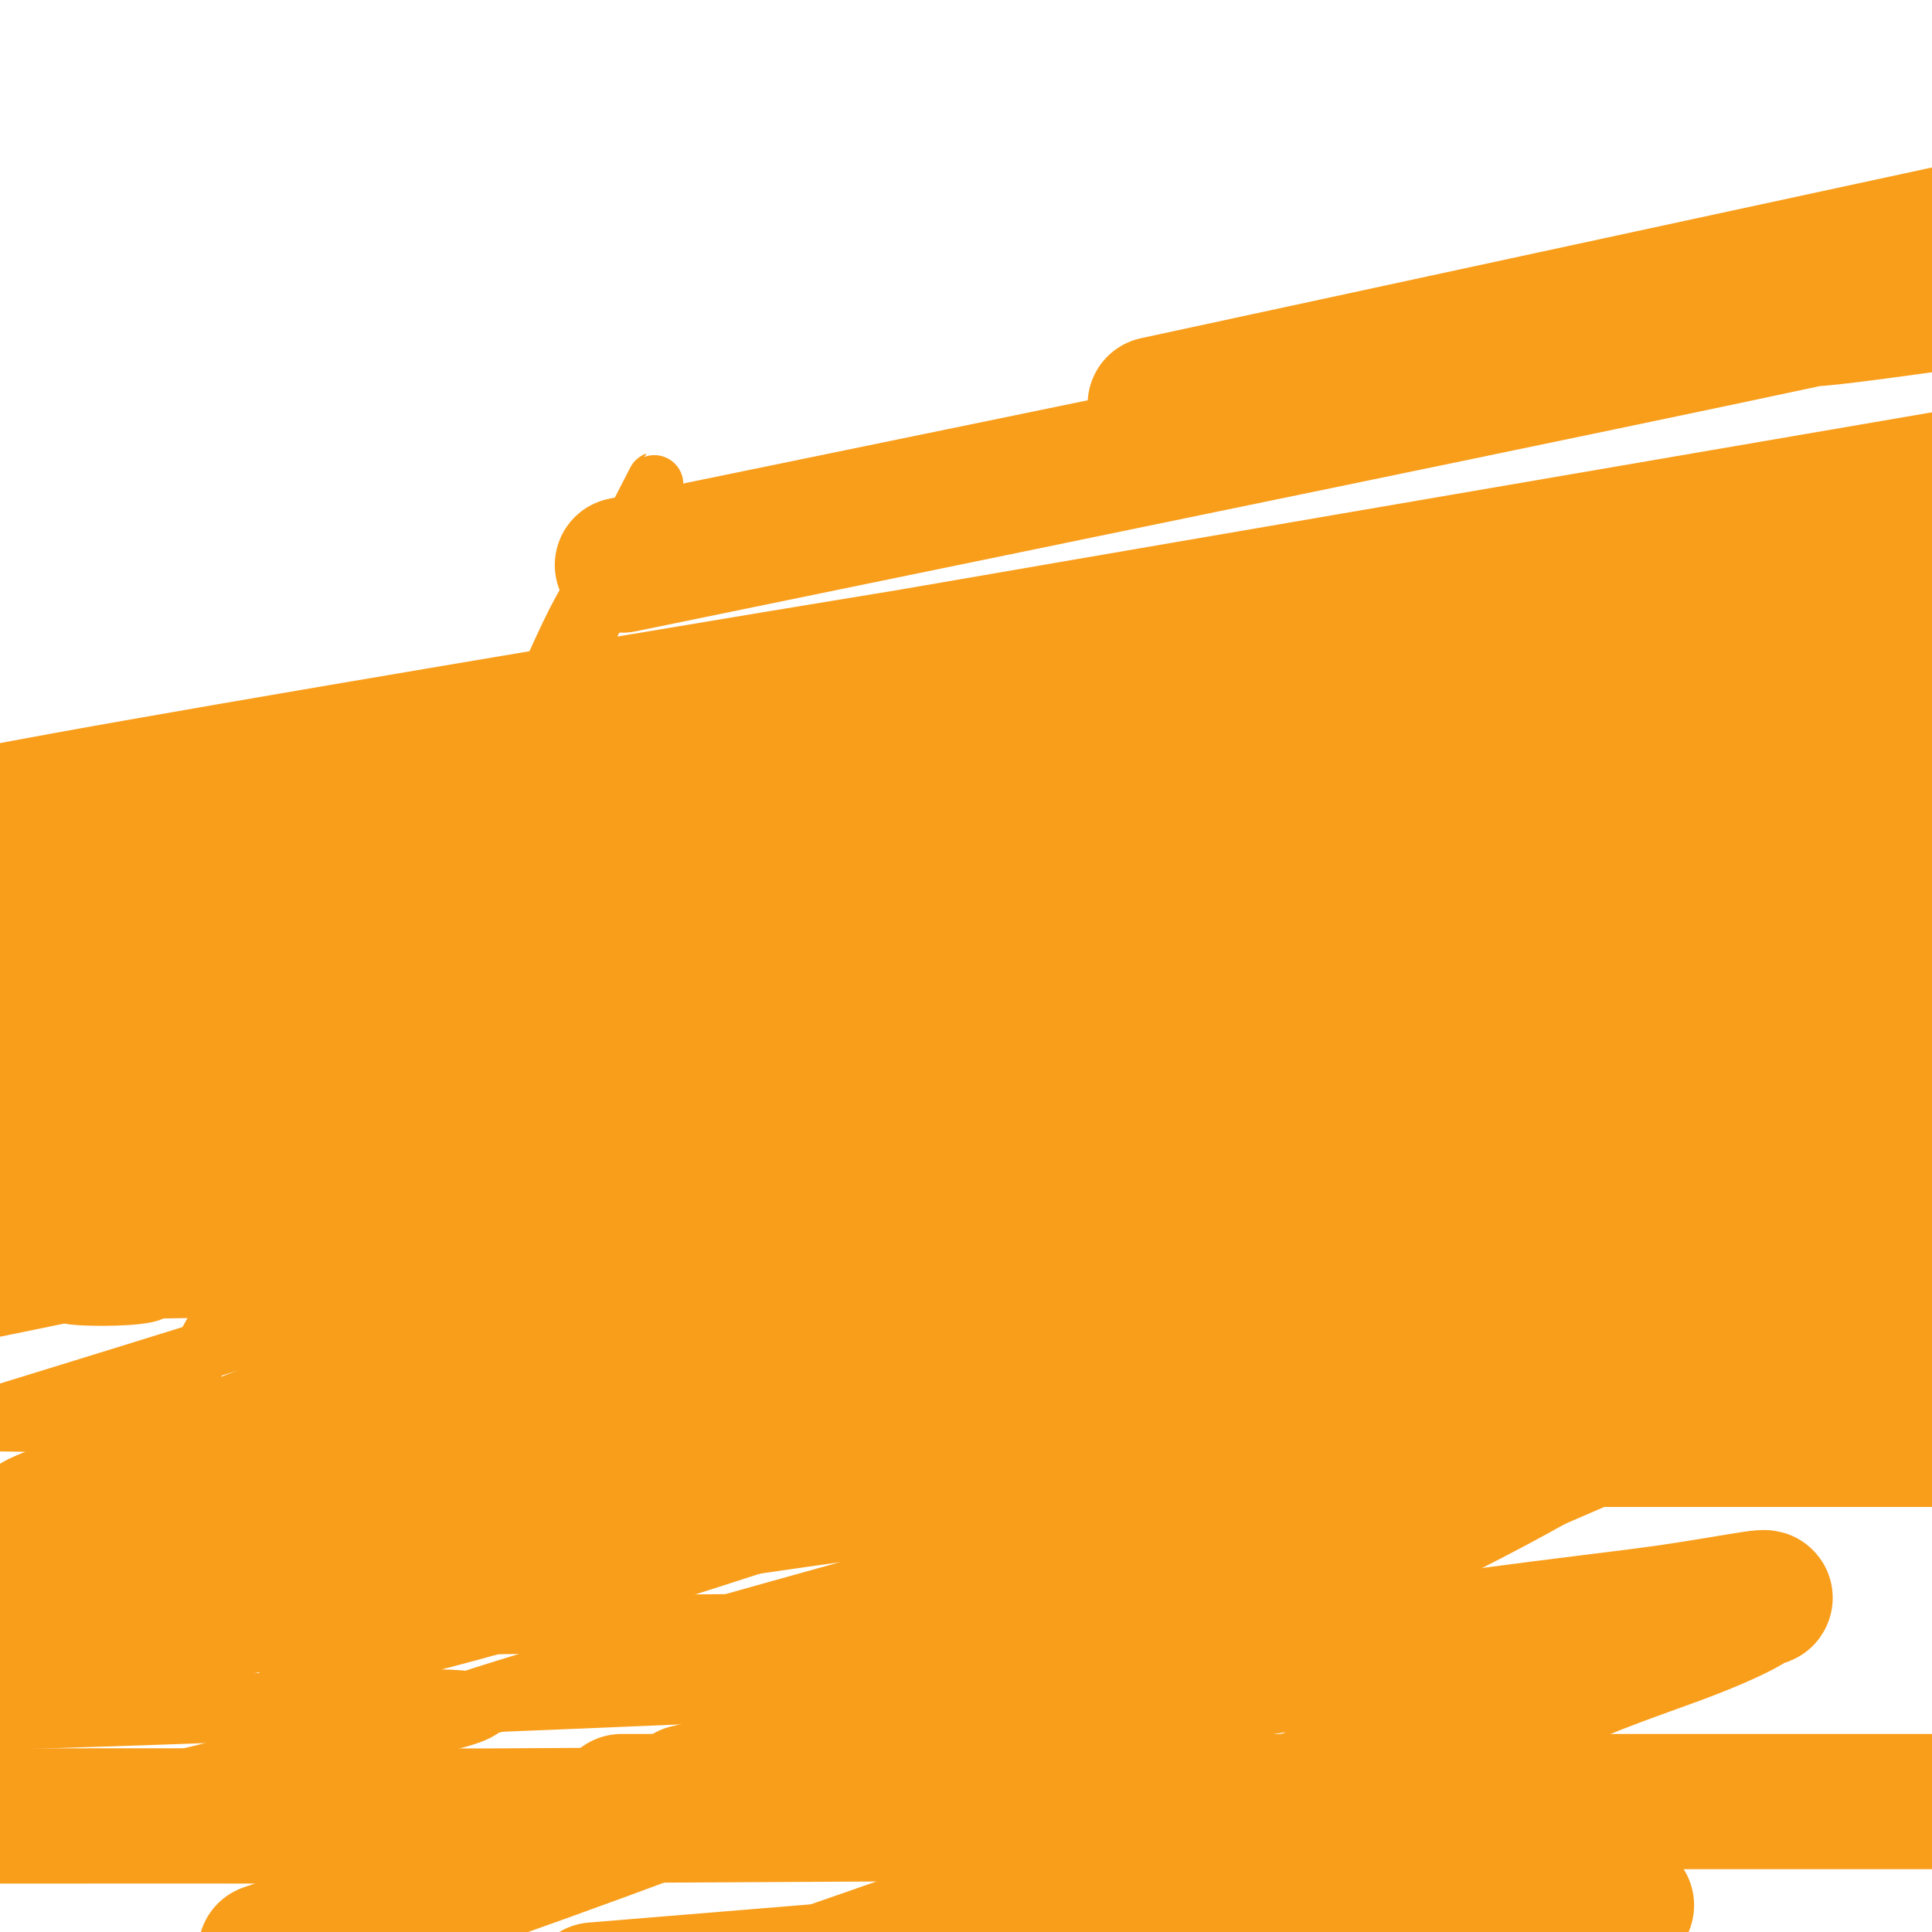 <svg viewBox='0 0 400 400' version='1.1' xmlns='http://www.w3.org/2000/svg' xmlns:xlink='http://www.w3.org/1999/xlink'><g fill='none' stroke='#F99E1B' stroke-width='6' stroke-linecap='round' stroke-linejoin='round'><path d='M114,189c-0.414,0.226 -0.829,0.453 -1,1c-0.171,0.547 -0.099,1.415 0,2c0.099,0.585 0.224,0.887 0,1c-0.224,0.113 -0.796,0.036 -1,0c-0.204,-0.036 -0.041,-0.030 0,0c0.041,0.030 -0.042,0.085 0,0c0.042,-0.085 0.207,-0.309 1,-1c0.793,-0.691 2.212,-1.850 3,-3c0.788,-1.150 0.943,-2.290 1,-3c0.057,-0.710 0.016,-0.991 0,-1c-0.016,-0.009 -0.007,0.254 0,0c0.007,-0.254 0.013,-1.025 0,-1c-0.013,0.025 -0.046,0.848 0,1c0.046,0.152 0.170,-0.365 0,0c-0.170,0.365 -0.633,1.613 -1,2c-0.367,0.387 -0.637,-0.088 -1,0c-0.363,0.088 -0.818,0.739 -1,1c-0.182,0.261 -0.091,0.130 0,0'/><path d='M114,188c-0.467,0.533 -0.133,0.867 0,1c0.133,0.133 0.067,0.067 0,0'/></g>
<g fill='none' stroke='#F99E1B' stroke-width='28' stroke-linecap='round' stroke-linejoin='round'><path d='M119,182c0.022,0.000 0.043,0.000 0,0c-0.043,0.000 -0.151,0.000 0,0c0.151,0.000 0.563,0.000 1,0c0.437,0.000 0.901,0.000 1,0c0.099,0.000 -0.166,-0.000 0,0c0.166,0.000 0.762,0.000 1,0c0.238,0.000 0.119,0.000 0,0'/></g>
<g fill='none' stroke='#F99E1B' stroke-width='20' stroke-linecap='round' stroke-linejoin='round'><path d='M127,186c-0.000,-0.112 -0.001,-0.223 0,0c0.001,0.223 0.002,0.782 0,1c-0.002,0.218 -0.007,0.096 0,0c0.007,-0.096 0.025,-0.165 0,0c-0.025,0.165 -0.094,0.565 0,1c0.094,0.435 0.351,0.905 1,1c0.649,0.095 1.691,-0.185 2,0c0.309,0.185 -0.113,0.834 0,1c0.113,0.166 0.762,-0.151 1,0c0.238,0.151 0.064,0.772 0,1c-0.064,0.228 -0.018,0.065 0,0c0.018,-0.065 0.009,-0.033 0,0'/><path d='M131,191c0.667,0.833 0.333,0.417 0,0'/></g>
<g fill='none' stroke='#F99E1B' stroke-width='12' stroke-linecap='round' stroke-linejoin='round'><path d='M135,193c0.002,0.002 0.005,0.005 0,0c-0.005,-0.005 -0.016,-0.016 0,0c0.016,0.016 0.061,0.060 0,0c-0.061,-0.060 -0.228,-0.224 0,0c0.228,0.224 0.849,0.834 1,1c0.151,0.166 -0.170,-0.113 0,0c0.170,0.113 0.830,0.619 1,1c0.170,0.381 -0.151,0.638 0,1c0.151,0.362 0.772,0.829 1,1c0.228,0.171 0.061,0.046 0,0c-0.061,-0.046 -0.018,-0.013 0,0c0.018,0.013 0.009,0.007 0,0'/><path d='M138,197c0.480,0.614 0.180,0.150 0,0c-0.180,-0.150 -0.241,0.013 0,0c0.241,-0.013 0.785,-0.201 1,0c0.215,0.201 0.100,0.790 0,1c-0.100,0.210 -0.184,0.042 0,0c0.184,-0.042 0.638,0.041 1,0c0.362,-0.041 0.632,-0.207 1,0c0.368,0.207 0.835,0.786 1,1c0.165,0.214 0.029,0.061 0,0c-0.029,-0.061 0.048,-0.030 0,0c-0.048,0.030 -0.223,0.061 0,0c0.223,-0.061 0.843,-0.212 1,0c0.157,0.212 -0.150,0.788 0,1c0.150,0.212 0.757,0.061 1,0c0.243,-0.061 0.121,-0.030 0,0'/><path d='M144,200c0.912,0.513 0.192,0.295 0,0c-0.192,-0.295 0.145,-0.668 0,-1c-0.145,-0.332 -0.771,-0.625 -1,-1c-0.229,-0.375 -0.060,-0.833 0,-1c0.060,-0.167 0.012,-0.044 0,0c-0.012,0.044 0.011,0.008 0,0c-0.011,-0.008 -0.055,0.012 0,0c0.055,-0.012 0.211,-0.056 0,0c-0.211,0.056 -0.789,0.211 -1,0c-0.211,-0.211 -0.057,-0.789 0,-1c0.057,-0.211 0.015,-0.057 0,0c-0.015,0.057 -0.004,0.016 0,0c0.004,-0.016 0.002,-0.008 0,0'/><path d='M142,196c-0.305,-0.785 -0.067,-0.746 0,-1c0.067,-0.254 -0.036,-0.800 0,-1c0.036,-0.200 0.210,-0.054 0,0c-0.210,0.054 -0.803,0.015 -1,0c-0.197,-0.015 0.003,-0.005 0,0c-0.003,0.005 -0.209,0.004 0,0c0.209,-0.004 0.833,-0.011 1,0c0.167,0.011 -0.123,0.040 0,0c0.123,-0.040 0.659,-0.151 1,0c0.341,0.151 0.486,0.562 1,1c0.514,0.438 1.395,0.901 2,1c0.605,0.099 0.932,-0.166 1,0c0.068,0.166 -0.123,0.762 0,1c0.123,0.238 0.562,0.119 1,0'/><path d='M148,197c0.928,0.155 0.249,0.041 0,0c-0.249,-0.041 -0.067,-0.011 0,0c0.067,0.011 0.018,0.003 0,0c-0.018,-0.003 -0.005,-0.001 0,0c0.005,0.001 0.001,0.000 0,0c-0.001,-0.000 -0.000,-0.000 0,0c0.000,0.000 0.000,0.000 0,0c-0.000,-0.000 -0.000,-0.000 0,0c0.000,0.000 0.000,0.000 0,0'/><path d='M148,197c0.059,-0.223 0.205,-0.780 0,-1c-0.205,-0.220 -0.763,-0.101 -1,0c-0.237,0.101 -0.155,0.186 0,0c0.155,-0.186 0.381,-0.641 0,-1c-0.381,-0.359 -1.370,-0.622 -2,-1c-0.630,-0.378 -0.900,-0.871 -1,-1c-0.100,-0.129 -0.031,0.106 0,0c0.031,-0.106 0.022,-0.554 0,-1c-0.022,-0.446 -0.059,-0.891 0,-1c0.059,-0.109 0.212,0.116 0,0c-0.212,-0.116 -0.789,-0.574 -1,-1c-0.211,-0.426 -0.055,-0.820 0,-1c0.055,-0.180 0.011,-0.146 0,0c-0.011,0.146 0.011,0.404 0,0c-0.011,-0.404 -0.056,-1.470 0,-2c0.056,-0.530 0.211,-0.524 0,-1c-0.211,-0.476 -0.789,-1.434 -1,-2c-0.211,-0.566 -0.057,-0.740 0,-1c0.057,-0.260 0.015,-0.606 0,-1c-0.015,-0.394 -0.004,-0.838 0,-1c0.004,-0.162 0.001,-0.044 0,0c-0.001,0.044 -0.000,0.012 0,0c0.000,-0.012 0.000,-0.006 0,0'/><path d='M142,181c-0.746,-2.520 0.388,-0.820 1,0c0.612,0.820 0.703,0.759 1,1c0.297,0.241 0.802,0.782 1,1c0.198,0.218 0.091,0.111 0,0c-0.091,-0.111 -0.164,-0.227 0,0c0.164,0.227 0.566,0.797 1,1c0.434,0.203 0.901,0.040 1,0c0.099,-0.040 -0.169,0.042 0,0c0.169,-0.042 0.777,-0.208 1,0c0.223,0.208 0.063,0.792 0,1c-0.063,0.208 -0.027,0.042 0,0c0.027,-0.042 0.046,0.040 0,0c-0.046,-0.040 -0.157,-0.203 0,0c0.157,0.203 0.581,0.773 1,1c0.419,0.227 0.834,0.112 1,0c0.166,-0.112 0.083,-0.222 0,0c-0.083,0.222 -0.166,0.776 0,1c0.166,0.224 0.579,0.116 1,0c0.421,-0.116 0.849,-0.242 1,0c0.151,0.242 0.027,0.853 0,1c-0.027,0.147 0.045,-0.169 0,0c-0.045,0.169 -0.205,0.822 0,1c0.205,0.178 0.777,-0.120 1,0c0.223,0.120 0.098,0.659 0,1c-0.098,0.341 -0.170,0.484 0,1c0.170,0.516 0.582,1.406 1,2c0.418,0.594 0.843,0.891 1,1c0.157,0.109 0.045,0.031 0,0c-0.045,-0.031 -0.022,-0.016 0,0'/><path d='M155,194c2.010,2.027 0.536,0.593 0,0c-0.536,-0.593 -0.133,-0.345 0,0c0.133,0.345 -0.003,0.788 0,1c0.003,0.212 0.145,0.194 0,0c-0.145,-0.194 -0.576,-0.565 -1,-1c-0.424,-0.435 -0.841,-0.933 -1,-1c-0.159,-0.067 -0.060,0.297 0,0c0.060,-0.297 0.082,-1.256 -1,-2c-1.082,-0.744 -3.270,-1.271 -4,-2c-0.730,-0.729 -0.004,-1.658 0,-2c0.004,-0.342 -0.713,-0.098 -1,0c-0.287,0.098 -0.143,0.049 0,0'/><path d='M147,187c-1.238,-1.311 -0.332,-1.087 0,-1c0.332,0.087 0.089,0.037 0,0c-0.089,-0.037 -0.024,-0.063 0,0c0.024,0.063 0.006,0.214 0,0c-0.006,-0.214 -0.002,-0.793 0,-1c0.002,-0.207 0.000,-0.041 0,0c-0.000,0.041 -0.000,-0.041 0,0c0.000,0.041 0.000,0.207 0,0c-0.000,-0.207 -0.001,-0.788 0,-1c0.001,-0.212 0.004,-0.057 0,0c-0.004,0.057 -0.016,0.015 0,0c0.016,-0.015 0.061,-0.004 0,0c-0.061,0.004 -0.228,0.001 0,0c0.228,-0.001 0.850,-0.000 1,0c0.150,0.000 -0.172,-0.001 0,0c0.172,0.001 0.837,0.004 1,0c0.163,-0.004 -0.177,-0.015 0,0c0.177,0.015 0.871,0.056 1,0c0.129,-0.056 -0.306,-0.207 0,0c0.306,0.207 1.353,0.774 2,1c0.647,0.226 0.895,0.112 1,0c0.105,-0.112 0.067,-0.223 0,0c-0.067,0.223 -0.162,0.778 0,1c0.162,0.222 0.581,0.111 1,0'/><path d='M154,186c1.100,0.326 0.350,0.140 0,0c-0.350,-0.140 -0.300,-0.233 0,0c0.300,0.233 0.851,0.794 1,1c0.149,0.206 -0.104,0.059 0,0c0.104,-0.059 0.564,-0.030 1,0c0.436,0.030 0.848,0.060 1,0c0.152,-0.060 0.044,-0.212 0,0c-0.044,0.212 -0.026,0.786 0,1c0.026,0.214 0.058,0.068 0,0c-0.058,-0.068 -0.208,-0.057 0,0c0.208,0.057 0.774,0.159 1,0c0.226,-0.159 0.113,-0.580 0,-1'/><path d='M158,187c0.391,0.200 -0.630,0.201 -1,0c-0.370,-0.201 -0.088,-0.602 0,-1c0.088,-0.398 -0.017,-0.792 0,-1c0.017,-0.208 0.158,-0.230 0,-1c-0.158,-0.770 -0.615,-2.289 -1,-3c-0.385,-0.711 -0.699,-0.616 -1,-1c-0.301,-0.384 -0.590,-1.248 -1,-2c-0.410,-0.752 -0.941,-1.393 -1,-2c-0.059,-0.607 0.353,-1.179 0,-2c-0.353,-0.821 -1.471,-1.892 -2,-3c-0.529,-1.108 -0.469,-2.253 -1,-3c-0.531,-0.747 -1.652,-1.096 -2,-2c-0.348,-0.904 0.078,-2.364 0,-3c-0.078,-0.636 -0.661,-0.448 -1,-1c-0.339,-0.552 -0.434,-1.846 -1,-3c-0.566,-1.154 -1.602,-2.170 -2,-3c-0.398,-0.830 -0.159,-1.476 0,-2c0.159,-0.524 0.239,-0.928 0,-1c-0.239,-0.072 -0.796,0.187 -1,0c-0.204,-0.187 -0.055,-0.820 0,-1c0.055,-0.180 0.016,0.091 0,0c-0.016,-0.091 -0.008,-0.546 0,-1'/><path d='M143,151c-2.257,-5.568 -0.399,-1.489 0,0c0.399,1.489 -0.662,0.389 -1,0c-0.338,-0.389 0.048,-0.068 0,0c-0.048,0.068 -0.528,-0.116 -1,0c-0.472,0.116 -0.935,0.534 -1,1c-0.065,0.466 0.270,0.980 0,2c-0.270,1.020 -1.144,2.546 -2,4c-0.856,1.454 -1.694,2.835 -2,4c-0.306,1.165 -0.081,2.115 0,3c0.081,0.885 0.018,1.705 0,2c-0.018,0.295 0.009,0.064 0,0c-0.009,-0.064 -0.055,0.040 0,0c0.055,-0.040 0.211,-0.222 0,0c-0.211,0.222 -0.789,0.848 -1,1c-0.211,0.152 -0.057,-0.169 0,0c0.057,0.169 0.015,0.830 0,1c-0.015,0.170 -0.004,-0.150 0,0c0.004,0.150 0.001,0.771 0,1c-0.001,0.229 -0.000,0.065 0,0c0.000,-0.065 0.000,-0.033 0,0'/><path d='M135,170c-1.273,2.928 -0.455,0.747 0,0c0.455,-0.747 0.546,-0.060 1,0c0.454,0.060 1.270,-0.507 2,-1c0.730,-0.493 1.372,-0.913 2,-1c0.628,-0.087 1.240,0.159 2,0c0.760,-0.159 1.668,-0.723 2,-1c0.332,-0.277 0.089,-0.267 0,0c-0.089,0.267 -0.023,0.789 0,1c0.023,0.211 0.002,0.109 0,0c-0.002,-0.109 0.013,-0.225 0,0c-0.013,0.225 -0.055,0.793 0,1c0.055,0.207 0.208,0.055 0,0c-0.208,-0.055 -0.777,-0.012 -1,0c-0.223,0.012 -0.100,-0.007 0,0c0.100,0.007 0.179,0.041 0,0c-0.179,-0.041 -0.615,-0.155 -1,0c-0.385,0.155 -0.719,0.580 -1,1c-0.281,0.420 -0.509,0.834 -1,1c-0.491,0.166 -1.246,0.083 -2,0'/><path d='M138,171c-1.371,0.824 -2.798,1.384 -4,2c-1.202,0.616 -2.180,1.290 -3,2c-0.820,0.710 -1.484,1.458 -2,2c-0.516,0.542 -0.885,0.878 -1,1c-0.115,0.122 0.025,0.029 0,0c-0.025,-0.029 -0.213,0.007 0,0c0.213,-0.007 0.828,-0.058 1,0c0.172,0.058 -0.098,0.226 0,0c0.098,-0.226 0.563,-0.844 1,-1c0.437,-0.156 0.845,0.151 1,0c0.155,-0.151 0.058,-0.758 0,-1c-0.058,-0.242 -0.075,-0.117 0,0c0.075,0.117 0.243,0.228 1,0c0.757,-0.228 2.102,-0.793 3,-1c0.898,-0.207 1.350,-0.055 2,0c0.650,0.055 1.497,0.012 2,0c0.503,-0.012 0.660,0.008 1,0c0.340,-0.008 0.862,-0.043 1,0c0.138,0.043 -0.106,0.165 0,0c0.106,-0.165 0.564,-0.619 1,-1c0.436,-0.381 0.849,-0.691 1,-1c0.151,-0.309 0.040,-0.617 0,-1c-0.040,-0.383 -0.009,-0.841 0,-1c0.009,-0.159 -0.003,-0.018 0,0c0.003,0.018 0.021,-0.088 0,0c-0.021,0.088 -0.083,0.370 -1,0c-0.917,-0.370 -2.691,-1.391 -4,-2c-1.309,-0.609 -2.155,-0.804 -3,-1'/><path d='M135,168c-2.173,-0.691 -3.604,-0.917 -4,-1c-0.396,-0.083 0.243,-0.022 0,0c-0.243,0.022 -1.370,0.006 -2,0c-0.630,-0.006 -0.764,-0.002 -1,0c-0.236,0.002 -0.574,0.001 -1,0c-0.426,-0.001 -0.939,-0.001 -1,0c-0.061,0.001 0.330,0.004 0,0c-0.330,-0.004 -1.380,-0.016 -2,0c-0.620,0.016 -0.809,0.060 -1,0c-0.191,-0.060 -0.384,-0.224 -1,0c-0.616,0.224 -1.654,0.834 -2,1c-0.346,0.166 -0.001,-0.114 0,0c0.001,0.114 -0.342,0.621 -1,1c-0.658,0.379 -1.630,0.631 -2,1c-0.370,0.369 -0.137,0.856 0,1c0.137,0.144 0.178,-0.054 0,0c-0.178,0.054 -0.573,0.358 -1,1c-0.427,0.642 -0.884,1.620 -1,2c-0.116,0.380 0.109,0.162 0,0c-0.109,-0.162 -0.551,-0.268 -1,1c-0.449,1.268 -0.905,3.909 -1,6c-0.095,2.091 0.170,3.633 0,5c-0.170,1.367 -0.777,2.560 -1,3c-0.223,0.440 -0.064,0.126 0,0c0.064,-0.126 0.032,-0.063 0,0'/><path d='M112,189c-0.757,2.933 -0.150,0.765 0,0c0.150,-0.765 -0.156,-0.127 0,-1c0.156,-0.873 0.774,-3.257 1,-4c0.226,-0.743 0.061,0.156 0,0c-0.061,-0.156 -0.016,-1.365 0,-2c0.016,-0.635 0.004,-0.696 0,-1c-0.004,-0.304 -0.001,-0.851 0,-1c0.001,-0.149 0.001,0.100 0,0c-0.001,-0.100 -0.004,-0.549 0,-1c0.004,-0.451 0.015,-0.906 0,-1c-0.015,-0.094 -0.055,0.171 0,0c0.055,-0.171 0.207,-0.778 0,-1c-0.207,-0.222 -0.772,-0.058 -1,0c-0.228,0.058 -0.118,0.009 0,0c0.118,-0.009 0.242,0.020 0,0c-0.242,-0.020 -0.852,-0.090 -1,0c-0.148,0.090 0.167,0.340 0,1c-0.167,0.660 -0.815,1.728 -1,2c-0.185,0.272 0.094,-0.254 0,0c-0.094,0.254 -0.561,1.287 -1,2c-0.439,0.713 -0.850,1.105 -1,2c-0.150,0.895 -0.040,2.292 0,3c0.040,0.708 0.011,0.726 0,1c-0.011,0.274 -0.003,0.805 0,1c0.003,0.195 0.001,0.056 0,0c-0.001,-0.056 -0.000,-0.028 0,0'/><path d='M108,189c-0.774,1.883 -0.207,1.092 0,1c0.207,-0.092 0.056,0.515 0,1c-0.056,0.485 -0.015,0.847 0,1c0.015,0.153 0.004,0.096 0,0c-0.004,-0.096 -0.001,-0.233 0,0c0.001,0.233 -0.000,0.836 0,1c0.000,0.164 0.003,-0.110 0,0c-0.003,0.110 -0.011,0.603 0,1c0.011,0.397 0.041,0.699 0,1c-0.041,0.301 -0.151,0.600 0,1c0.151,0.400 0.565,0.899 1,1c0.435,0.101 0.891,-0.198 1,0c0.109,0.198 -0.128,0.893 0,1c0.128,0.107 0.620,-0.374 1,0c0.380,0.374 0.647,1.603 1,2c0.353,0.397 0.791,-0.037 1,0c0.209,0.037 0.187,0.546 1,1c0.813,0.454 2.460,0.854 3,1c0.540,0.146 -0.028,0.039 0,0c0.028,-0.039 0.652,-0.011 1,0c0.348,0.011 0.422,0.003 1,0c0.578,-0.003 1.662,-0.001 2,0c0.338,0.001 -0.068,0.000 0,0c0.068,-0.000 0.610,-0.000 1,0c0.390,0.000 0.627,0.000 1,0c0.373,-0.000 0.884,-0.000 1,0c0.116,0.000 -0.161,0.000 0,0c0.161,-0.000 0.760,-0.000 1,0c0.240,0.000 0.120,0.000 0,0'/><path d='M125,202c1.995,0.260 0.482,-0.089 0,0c-0.482,0.089 0.067,0.616 0,1c-0.067,0.384 -0.749,0.625 -1,1c-0.251,0.375 -0.071,0.884 0,1c0.071,0.116 0.033,-0.161 0,0c-0.033,0.161 -0.063,0.760 0,1c0.063,0.240 0.217,0.121 0,0c-0.217,-0.121 -0.804,-0.243 -1,0c-0.196,0.243 0.000,0.852 0,1c-0.000,0.148 -0.197,-0.167 0,0c0.197,0.167 0.789,0.814 1,1c0.211,0.186 0.041,-0.090 0,0c-0.041,0.090 0.046,0.545 0,1c-0.046,0.455 -0.225,0.910 0,1c0.225,0.090 0.855,-0.183 1,0c0.145,0.183 -0.196,0.823 0,1c0.196,0.177 0.927,-0.110 1,0c0.073,0.110 -0.514,0.618 0,1c0.514,0.382 2.127,0.638 3,1c0.873,0.362 1.004,0.828 1,1c-0.004,0.172 -0.144,0.049 0,0c0.144,-0.049 0.572,-0.025 1,0'/><path d='M131,214c0.755,0.480 -0.359,0.181 0,0c0.359,-0.181 2.191,-0.245 3,0c0.809,0.245 0.595,0.799 1,1c0.405,0.201 1.429,0.050 2,0c0.571,-0.050 0.690,0.002 1,0c0.310,-0.002 0.811,-0.057 1,0c0.189,0.057 0.066,0.225 0,0c-0.066,-0.225 -0.074,-0.845 0,-1c0.074,-0.155 0.231,0.155 0,0c-0.231,-0.155 -0.851,-0.773 -1,-1c-0.149,-0.227 0.171,-0.061 0,0c-0.171,0.061 -0.834,0.017 -1,0c-0.166,-0.017 0.166,-0.008 0,0c-0.166,0.008 -0.828,0.016 -1,0c-0.172,-0.016 0.147,-0.056 0,0c-0.147,0.056 -0.760,0.207 -1,0c-0.240,-0.207 -0.105,-0.772 0,-1c0.105,-0.228 0.182,-0.117 0,0c-0.182,0.117 -0.623,0.241 -1,0c-0.377,-0.241 -0.689,-0.848 -1,-1c-0.311,-0.152 -0.622,0.151 -1,0c-0.378,-0.151 -0.822,-0.758 -1,-1c-0.178,-0.242 -0.089,-0.121 0,0'/><path d='M117,204c0.063,-0.062 0.126,-0.124 0,0c-0.126,0.124 -0.441,0.433 0,0c0.441,-0.433 1.639,-1.607 2,-2c0.361,-0.393 -0.113,-0.005 0,0c0.113,0.005 0.815,-0.374 1,-1c0.185,-0.626 -0.147,-1.498 0,-2c0.147,-0.502 0.772,-0.635 1,-1c0.228,-0.365 0.058,-0.961 0,-1c-0.058,-0.039 -0.003,0.479 0,0c0.003,-0.479 -0.044,-1.954 0,-3c0.044,-1.046 0.181,-1.661 0,-3c-0.181,-1.339 -0.679,-3.402 -1,-5c-0.321,-1.598 -0.464,-2.733 -1,-4c-0.536,-1.267 -1.465,-2.667 -2,-4c-0.535,-1.333 -0.676,-2.601 -1,-3c-0.324,-0.399 -0.833,0.070 -1,0c-0.167,-0.070 0.007,-0.679 0,-1c-0.007,-0.321 -0.194,-0.356 -1,0c-0.806,0.356 -2.230,1.102 -4,3c-1.770,1.898 -3.885,4.949 -6,8'/><path d='M104,185c-2.969,3.014 -4.393,5.549 -7,9c-2.607,3.451 -6.397,7.817 -9,12c-2.603,4.183 -4.018,8.184 -6,12c-1.982,3.816 -4.529,7.446 -6,10c-1.471,2.554 -1.865,4.030 -2,5c-0.135,0.970 -0.012,1.433 0,2c0.012,0.567 -0.088,1.239 1,0c1.088,-1.239 3.363,-4.389 5,-7c1.637,-2.611 2.637,-4.683 4,-7c1.363,-2.317 3.091,-4.880 5,-8c1.909,-3.120 4.001,-6.796 6,-10c1.999,-3.204 3.906,-5.934 6,-9c2.094,-3.066 4.375,-6.466 6,-9c1.625,-2.534 2.594,-4.200 4,-6c1.406,-1.800 3.250,-3.733 5,-6c1.750,-2.267 3.407,-4.869 5,-7c1.593,-2.131 3.123,-3.791 4,-5c0.877,-1.209 1.102,-1.967 2,-3c0.898,-1.033 2.469,-2.341 3,-3c0.531,-0.659 0.022,-0.670 0,0c-0.022,0.670 0.444,2.019 0,3c-0.444,0.981 -1.799,1.592 -3,4c-1.201,2.408 -2.250,6.613 -4,11c-1.750,4.387 -4.201,8.954 -7,14c-2.799,5.046 -5.946,10.569 -9,16c-3.054,5.431 -6.015,10.770 -9,16c-2.985,5.230 -5.996,10.351 -8,14c-2.004,3.649 -3.002,5.824 -4,8'/><path d='M86,241c-7.087,13.589 -2.804,4.562 -1,1c1.804,-3.562 1.128,-1.657 1,-1c-0.128,0.657 0.291,0.068 1,-2c0.709,-2.068 1.706,-5.615 3,-10c1.294,-4.385 2.884,-9.608 4,-14c1.116,-4.392 1.759,-7.952 3,-13c1.241,-5.048 3.078,-11.584 5,-17c1.922,-5.416 3.927,-9.711 5,-14c1.073,-4.289 1.215,-8.571 2,-12c0.785,-3.429 2.214,-6.005 3,-8c0.786,-1.995 0.928,-3.410 1,-4c0.072,-0.590 0.075,-0.354 0,1c-0.075,1.354 -0.229,3.828 -1,7c-0.771,3.172 -2.159,7.043 -4,12c-1.841,4.957 -4.134,11.002 -7,17c-2.866,5.998 -6.306,11.951 -10,18c-3.694,6.049 -7.644,12.196 -11,18c-3.356,5.804 -6.120,11.266 -9,16c-2.880,4.734 -5.878,8.740 -7,11c-1.122,2.260 -0.368,2.776 0,3c0.368,0.224 0.350,0.158 0,0c-0.350,-0.158 -1.032,-0.409 0,-4c1.032,-3.591 3.777,-10.523 7,-18c3.223,-7.477 6.925,-15.499 11,-24c4.075,-8.501 8.523,-17.479 13,-26c4.477,-8.521 8.984,-16.583 13,-25c4.016,-8.417 7.543,-17.189 11,-24c3.457,-6.811 6.845,-11.660 9,-15c2.155,-3.340 3.078,-5.170 4,-7'/><path d='M132,107c7.650,-14.865 1.776,-3.527 0,0c-1.776,3.527 0.546,-0.756 0,1c-0.546,1.756 -3.961,9.553 -9,20c-5.039,10.447 -11.703,23.546 -19,38c-7.297,14.454 -15.228,30.265 -29,55c-13.772,24.735 -33.387,58.396 -43,77c-9.613,18.604 -9.225,22.153 -9,26c0.225,3.847 0.285,7.992 1,10c0.715,2.008 2.084,1.878 13,1c10.916,-0.878 31.380,-2.503 61,-10c29.620,-7.497 68.398,-20.864 108,-35c39.602,-14.136 80.029,-29.039 116,-46c35.971,-16.961 67.485,-35.981 99,-55'/><path d='M324,224c15.925,-7.553 31.849,-15.105 0,0c-31.849,15.105 -111.472,52.868 -134,64c-22.528,11.132 12.038,-4.366 0,0c-12.038,4.366 -70.681,28.597 -100,41c-29.319,12.403 -29.313,12.978 -30,14c-0.687,1.022 -2.068,2.492 4,2c6.068,-0.492 19.585,-2.946 47,-11c27.415,-8.054 68.727,-21.707 111,-36c42.273,-14.293 85.507,-29.227 127,-44c41.493,-14.773 81.247,-29.387 121,-44'/><path d='M322,252c14.260,-5.036 28.520,-10.073 0,0c-28.520,10.073 -99.819,35.254 -125,44c-25.181,8.746 -4.245,1.056 0,0c4.245,-1.056 -8.202,4.521 -13,7c-4.798,2.479 -1.945,1.860 13,0c14.945,-1.860 41.984,-4.960 85,-11c43.016,-6.040 102.008,-15.020 161,-24'/><path d='M281,270c20.471,-3.286 40.943,-6.573 0,0c-40.943,6.573 -143.300,23.005 -178,29c-34.700,5.995 -1.742,1.552 0,0c1.742,-1.552 -27.732,-0.214 -40,1c-12.268,1.214 -7.330,2.305 6,-1c13.330,-3.305 35.050,-11.005 77,-19c41.950,-7.995 104.128,-16.284 165,-25c60.872,-8.716 120.436,-17.858 180,-27'/><path d='M338,239c19.768,-1.598 39.535,-3.195 0,0c-39.535,3.195 -138.373,11.184 -191,14c-52.627,2.816 -59.044,0.459 -64,0c-4.956,-0.459 -8.452,0.980 0,-1c8.452,-1.980 28.853,-7.379 62,-12c33.147,-4.621 79.042,-8.463 153,-12c73.958,-3.537 175.979,-6.768 278,-10'/><path d='M237,267c23.631,0.113 47.262,0.226 0,0c-47.262,-0.226 -165.417,-0.792 -205,0c-39.583,0.792 -0.595,2.940 0,0c0.595,-2.940 -37.202,-10.970 -75,-19'/><path d='M46,224c-2.256,1.327 -4.512,2.655 0,0c4.512,-2.655 15.792,-9.292 80,-15c64.208,-5.708 181.345,-10.488 239,-12c57.655,-1.512 55.827,0.244 54,2'/><path d='M240,233c20.827,0.095 41.655,0.190 0,0c-41.655,-0.190 -145.792,-0.667 -180,0c-34.208,0.667 1.512,2.476 0,0c-1.512,-2.476 -40.256,-9.238 -79,-16'/><path d='M48,214c-21.875,0.000 -43.750,0.000 0,0c43.750,0.000 153.125,0.000 182,0c28.875,0.000 -22.750,-0.000 0,0c22.750,0.000 119.875,0.000 217,0'/><path d='M256,335c21.733,-0.222 43.467,-0.444 0,0c-43.467,0.444 -152.133,1.556 -217,2c-64.867,0.444 -85.933,0.222 -107,0'/><path d='M80,237c-25.923,-0.048 -51.845,-0.095 0,0c51.845,0.095 181.458,0.333 219,0c37.542,-0.333 -16.988,-1.238 0,0c16.988,1.238 105.494,4.619 194,8'/><path d='M211,348c20.311,-0.889 40.622,-1.778 0,0c-40.622,1.778 -142.178,6.222 -202,8c-59.822,1.778 -77.911,0.889 -96,0'/><path d='M43,302c-26.208,4.786 -52.417,9.571 0,0c52.417,-9.571 183.458,-33.500 217,-43c33.542,-9.500 -30.417,-4.571 0,0c30.417,4.571 155.208,8.786 280,13'/><path d='M193,226c-17.750,0.333 -35.500,0.667 0,0c35.500,-0.667 124.250,-2.333 213,-4'/><path d='M310,268c25.792,-5.786 51.583,-11.571 0,0c-51.583,11.571 -180.542,40.500 -216,51c-35.458,10.500 22.583,2.571 0,0c-22.583,-2.571 -125.792,0.214 -229,3'/><path d='M189,143c-18.917,4.083 -37.833,8.167 0,0c37.833,-8.167 132.417,-28.583 227,-49'/><path d='M271,157c23.643,-6.214 47.286,-12.429 0,0c-47.286,12.429 -165.500,43.500 -203,54c-37.500,10.500 5.714,0.429 0,0c-5.714,-0.429 -60.357,8.786 -115,18'/><path d='M175,189c-18.917,4.417 -37.833,8.833 0,0c37.833,-8.833 132.417,-30.917 227,-53'/><path d='M294,297c23.333,-6.268 46.667,-12.536 0,0c-46.667,12.536 -163.333,43.875 -197,55c-33.667,11.125 15.667,2.036 0,0c-15.667,-2.036 -96.333,2.982 -177,8'/><path d='M172,241c-21.933,5.422 -43.867,10.844 0,0c43.867,-10.844 153.533,-37.956 214,-52c60.467,-14.044 71.733,-15.022 83,-16'/><path d='M228,301c26.923,-5.881 53.845,-11.762 0,0c-53.845,11.762 -188.458,41.167 -226,52c-37.542,10.833 21.988,3.095 0,0c-21.988,-3.095 -125.494,-1.548 -229,0'/><path d='M193,202c-10.022,2.511 -20.044,5.022 0,0c20.044,-5.022 70.156,-17.578 113,-27c42.844,-9.422 78.422,-15.711 114,-22'/><path d='M233,323c26.595,-5.982 53.190,-11.964 0,0c-53.190,11.964 -186.167,41.875 -225,53c-38.833,11.125 16.476,3.464 0,0c-16.476,-3.464 -104.738,-2.732 -193,-2'/><path d='M304,226c-18.667,4.250 -37.333,8.500 0,0c37.333,-8.500 130.667,-29.750 224,-51'/><path d='M347,236c20.133,-5.778 40.267,-11.556 0,0c-40.267,11.556 -140.933,40.444 -227,52c-86.067,11.556 -157.533,5.778 -229,0'/><path d='M200,181c-17.833,4.333 -35.667,8.667 0,0c35.667,-8.667 124.833,-30.333 214,-52'/><path d='M382,184c16.872,-4.917 33.745,-9.834 0,0c-33.745,9.834 -118.107,34.419 -168,48c-49.893,13.581 -65.317,16.156 -84,21c-18.683,4.844 -40.624,11.955 -76,23c-35.376,11.045 -84.188,26.022 -133,41'/><path d='M53,294c-14.695,2.640 -29.391,5.279 0,0c29.391,-5.279 102.868,-18.477 146,-26c43.132,-7.523 55.920,-9.372 72,-12c16.080,-2.628 35.451,-6.037 61,-10c25.549,-3.963 57.274,-8.482 89,-13'/><path d='M305,284c14.405,-3.748 28.810,-7.495 0,0c-28.810,7.495 -100.834,26.233 -120,32c-19.166,5.767 14.525,-1.436 0,0c-14.525,1.436 -77.265,11.511 -111,15c-33.735,3.489 -38.466,0.391 -41,-1c-2.534,-1.391 -2.871,-1.074 0,-5c2.871,-3.926 8.949,-12.096 26,-22c17.051,-9.904 45.076,-21.541 76,-34c30.924,-12.459 64.749,-25.739 101,-41c36.251,-15.261 74.929,-32.503 107,-46c32.071,-13.497 57.536,-23.248 83,-33'/><path d='M375,160c11.180,-4.121 22.360,-8.242 0,0c-22.360,8.242 -78.258,28.849 -94,35c-15.742,6.151 8.674,-2.152 0,0c-8.674,2.152 -50.439,14.759 -71,21c-20.561,6.241 -19.919,6.116 -20,6c-0.081,-0.116 -0.886,-0.224 0,0c0.886,0.224 3.464,0.778 9,0c5.536,-0.778 14.030,-2.889 35,-9c20.970,-6.111 54.415,-16.222 79,-23c24.585,-6.778 40.310,-10.222 58,-15c17.690,-4.778 37.345,-10.889 57,-17'/><path d='M392,206c1.981,-1.074 3.962,-2.149 0,0c-3.962,2.149 -13.868,7.521 -17,9c-3.132,1.479 0.509,-0.936 0,0c-0.509,0.936 -5.168,5.224 -9,8c-3.832,2.776 -6.839,4.039 -9,5c-2.161,0.961 -3.478,1.619 -4,2c-0.522,0.381 -0.250,0.486 0,1c0.250,0.514 0.480,1.437 0,2c-0.480,0.563 -1.668,0.767 0,4c1.668,3.233 6.191,9.495 8,12c1.809,2.505 0.905,1.252 0,0'/></g>
<g fill='none' stroke='#F99E1B' stroke-width='28' stroke-linecap='round' stroke-linejoin='round'><path d='M252,189c22.911,-3.089 45.822,-6.178 68,-9c22.178,-2.822 43.622,-5.378 74,-9c30.378,-3.622 69.689,-8.311 109,-13'/><path d='M346,224c6.406,-1.638 12.812,-3.276 0,0c-12.812,3.276 -44.841,11.465 -55,14c-10.159,2.535 1.551,-0.585 0,0c-1.551,0.585 -16.363,4.874 -24,7c-7.637,2.126 -8.097,2.089 -8,2c0.097,-0.089 0.752,-0.230 1,0c0.248,0.230 0.089,0.829 5,0c4.911,-0.829 14.894,-3.088 26,-6c11.106,-2.912 23.336,-6.476 40,-10c16.664,-3.524 37.761,-7.007 56,-10c18.239,-2.993 33.619,-5.497 49,-8'/><path d='M353,251c7.262,-1.974 14.524,-3.948 0,0c-14.524,3.948 -50.833,13.819 -61,17c-10.167,3.181 5.807,-0.326 0,0c-5.807,0.326 -33.397,4.485 -49,7c-15.603,2.515 -19.221,3.385 -23,4c-3.779,0.615 -7.719,0.974 -9,1c-1.281,0.026 0.098,-0.282 0,0c-0.098,0.282 -1.673,1.154 2,-1c3.673,-2.154 12.594,-7.335 21,-11c8.406,-3.665 16.297,-5.814 25,-8c8.703,-2.186 18.220,-4.410 28,-7c9.780,-2.590 19.825,-5.545 31,-9c11.175,-3.455 23.480,-7.411 34,-10c10.520,-2.589 19.255,-3.813 27,-5c7.745,-1.187 14.498,-2.339 18,-3c3.502,-0.661 3.751,-0.830 4,-1'/><path d='M393,230c2.224,-0.885 4.448,-1.771 0,0c-4.448,1.771 -15.567,6.197 -17,7c-1.433,0.803 6.820,-2.017 -12,5c-18.820,7.017 -64.714,23.872 -88,32c-23.286,8.128 -23.963,7.529 -43,13c-19.037,5.471 -56.433,17.013 -88,25c-31.567,7.987 -57.307,12.420 -81,16c-23.693,3.580 -45.341,6.309 -59,8c-13.659,1.691 -19.330,2.346 -25,3'/><path d='M28,327c-2.602,0.259 -5.205,0.517 0,0c5.205,-0.517 18.217,-1.810 27,-3c8.783,-1.190 13.335,-2.278 38,-6c24.665,-3.722 69.442,-10.079 107,-15c37.558,-4.921 67.898,-8.408 95,-12c27.102,-3.592 50.967,-7.290 65,-10c14.033,-2.710 18.233,-4.433 20,-5c1.767,-0.567 1.100,0.021 1,0c-0.100,-0.021 0.368,-0.651 -1,0c-1.368,0.651 -4.572,2.585 -10,5c-5.428,2.415 -13.082,5.313 -22,9c-8.918,3.687 -19.102,8.164 -28,12c-8.898,3.836 -16.511,7.033 -46,19c-29.489,11.967 -80.854,32.705 -121,48c-40.146,15.295 -69.073,25.148 -98,35'/><path d='M147,370c-4.115,0.909 -8.229,1.819 0,0c8.229,-1.819 28.802,-6.365 43,-10c14.198,-3.635 22.022,-6.357 42,-10c19.978,-3.643 52.110,-8.207 73,-11c20.890,-2.793 30.537,-3.817 39,-5c8.463,-1.183 15.742,-2.526 19,-3c3.258,-0.474 2.494,-0.079 2,0c-0.494,0.079 -0.718,-0.157 -1,0c-0.282,0.157 -0.623,0.708 -3,2c-2.377,1.292 -6.792,3.326 -14,6c-7.208,2.674 -17.210,5.989 -28,11c-10.790,5.011 -22.369,11.717 -51,23c-28.631,11.283 -74.316,27.141 -120,43'/><path d='M148,373c-16.733,0.000 -33.467,0.000 0,0c33.467,0.000 117.133,0.000 191,0c73.867,0.000 137.933,0.000 202,0'/><path d='M288,375c22.476,-0.113 44.952,-0.226 0,0c-44.952,0.226 -157.333,0.792 -188,1c-30.667,0.208 20.381,0.060 0,0c-20.381,-0.060 -112.190,-0.030 -204,0'/><path d='M82,298c-16.067,0.000 -32.133,0.000 0,0c32.133,0.000 112.467,0.000 186,0c73.533,0.000 140.267,0.000 207,0'/><path d='M318,396c16.250,-1.333 32.500,-2.667 0,0c-32.500,2.667 -113.750,9.333 -195,16'/><path d='M154,292c-21.875,1.244 -43.750,2.488 0,0c43.750,-2.488 153.125,-8.708 183,-11c29.875,-2.292 -19.750,-0.655 0,0c19.750,0.655 108.875,0.327 198,0'/><path d='M381,282c11.988,1.131 23.976,2.262 0,0c-23.976,-2.262 -83.917,-7.917 -106,-10c-22.083,-2.083 -6.310,-0.595 0,0c6.310,0.595 3.155,0.298 0,0'/><path d='M291,224c-29.095,4.292 -58.190,8.583 -60,9c-1.810,0.417 23.667,-3.042 0,0c-23.667,3.042 -96.476,12.583 -151,17c-54.524,4.417 -90.762,3.708 -127,3'/><path d='M175,171c-7.428,1.245 -14.856,2.491 0,0c14.856,-2.491 51.994,-8.717 59,-10c7.006,-1.283 -16.122,2.378 0,0c16.122,-2.378 71.494,-10.794 106,-16c34.506,-5.206 48.144,-7.202 56,-8c7.856,-0.798 9.928,-0.399 12,0'/><path d='M337,176c10.348,-4.886 20.696,-9.771 0,0c-20.696,9.771 -72.436,34.199 -81,39c-8.564,4.801 26.048,-10.025 0,0c-26.048,10.025 -112.755,44.902 -152,61c-39.245,16.098 -31.028,13.417 -40,17c-8.972,3.583 -35.135,13.429 -47,18c-11.865,4.571 -9.434,3.866 -9,4c0.434,0.134 -1.129,1.109 1,0c2.129,-1.109 7.952,-4.300 24,-10c16.048,-5.700 42.322,-13.909 78,-26c35.678,-12.091 80.759,-28.063 126,-41c45.241,-12.937 90.640,-22.839 157,-39c66.360,-16.161 153.680,-38.580 241,-61'/><path d='M290,185c17.024,-2.604 34.048,-5.209 0,0c-34.048,5.209 -119.167,18.231 -164,23c-44.833,4.769 -49.378,1.284 -61,0c-11.622,-1.284 -30.321,-0.367 -46,0c-15.679,0.367 -28.340,0.183 -41,0'/><path d='M82,185c-18.643,2.940 -37.286,5.881 0,0c37.286,-5.881 130.500,-20.583 146,-23c15.500,-2.417 -46.714,7.452 0,0c46.714,-7.452 202.357,-32.226 358,-57'/><path d='M308,194c19.851,-4.446 39.702,-8.893 0,0c-39.702,8.893 -138.958,31.125 -168,38c-29.042,6.875 12.131,-1.607 0,0c-12.131,1.607 -77.565,13.304 -143,25'/><path d='M55,237c-15.411,2.708 -30.821,5.417 0,0c30.821,-5.417 107.875,-18.958 151,-26c43.125,-7.042 52.321,-7.583 83,-12c30.679,-4.417 82.839,-12.708 135,-21'/><path d='M328,264c11.660,-6.544 23.320,-13.088 0,0c-23.320,13.088 -81.618,45.809 -100,56c-18.382,10.191 3.154,-2.147 0,0c-3.154,2.147 -30.999,18.779 -43,27c-12.001,8.221 -8.159,8.033 -5,8c3.159,-0.033 5.637,0.091 17,-3c11.363,-3.091 31.613,-9.395 54,-18c22.387,-8.605 46.912,-19.509 72,-34c25.088,-14.491 50.739,-32.569 67,-45c16.261,-12.431 23.130,-19.216 30,-26'/><path d='M337,219c10.933,0.030 21.867,0.059 0,0c-21.867,-0.059 -76.534,-0.208 -122,0c-45.466,0.208 -81.731,0.773 -102,1c-20.269,0.227 -24.544,0.116 -27,0c-2.456,-0.116 -3.095,-0.235 5,-4c8.095,-3.765 24.922,-11.174 48,-16c23.078,-4.826 52.406,-7.069 87,-11c34.594,-3.931 74.456,-9.552 114,-15c39.544,-5.448 78.772,-10.724 118,-16'/><path d='M266,237c2.855,-0.831 5.709,-1.661 0,0c-5.709,1.661 -19.982,5.814 -53,15c-33.018,9.186 -84.780,23.404 -105,29c-20.220,5.596 -8.899,2.571 -6,2c2.899,-0.571 -2.625,1.311 7,-3c9.625,-4.311 34.399,-14.814 66,-26c31.601,-11.186 70.029,-23.053 117,-37c46.971,-13.947 102.486,-29.973 158,-46'/><path d='M369,168c15.284,-3.761 30.568,-7.522 0,0c-30.568,7.522 -106.988,26.327 -165,38c-58.012,11.673 -97.616,16.215 -127,20c-29.384,3.785 -48.548,6.813 -57,8c-8.452,1.187 -6.192,0.531 -5,1c1.192,0.469 1.317,2.062 16,-2c14.683,-4.062 43.925,-13.780 79,-25c35.075,-11.220 75.982,-23.944 124,-37c48.018,-13.056 103.148,-26.445 156,-40c52.852,-13.555 103.426,-27.278 154,-41'/><path d='M380,103c22.927,-3.933 45.853,-7.866 0,0c-45.853,7.866 -160.486,27.531 -192,33c-31.514,5.469 20.093,-3.258 0,0c-20.093,3.258 -111.884,18.502 -160,27c-48.116,8.498 -52.558,10.249 -57,12'/><path d='M100,154c-31.750,4.946 -63.500,9.893 0,0c63.500,-9.893 222.250,-34.625 270,-42c47.750,-7.375 -15.500,2.607 0,0c15.500,-2.607 109.750,-17.804 204,-33'/><path d='M383,161c17.602,-4.314 35.204,-8.629 0,0c-35.204,8.629 -123.214,30.200 -168,41c-44.786,10.800 -46.346,10.828 -64,15c-17.654,4.172 -51.400,12.486 -65,16c-13.600,3.514 -7.053,2.226 -6,2c1.053,-0.226 -3.388,0.610 13,-4c16.388,-4.610 53.604,-14.664 100,-25c46.396,-10.336 101.970,-20.953 158,-33c56.030,-12.047 112.515,-25.523 169,-39'/><path d='M271,184c26.167,-5.333 52.333,-10.667 0,0c-52.333,10.667 -183.167,37.333 -314,64'/><path d='M88,198c-16.556,2.933 -33.111,5.867 0,0c33.111,-5.867 115.889,-20.533 191,-36c75.111,-15.467 142.556,-31.733 210,-48'/><path d='M242,203c19.711,-5.289 39.422,-10.578 0,0c-39.422,10.578 -137.978,37.022 -216,54c-78.022,16.978 -135.511,24.489 -193,32'/><path d='M176,203c-21.644,5.444 -43.289,10.889 0,0c43.289,-10.889 151.511,-38.111 216,-54c64.489,-15.889 85.244,-20.444 106,-25'/><path d='M369,167c27.708,-6.113 55.417,-12.226 0,0c-55.417,12.226 -193.958,42.792 -227,53c-33.042,10.208 39.417,0.060 0,0c-39.417,-0.060 -190.708,9.970 -342,20'/><path d='M261,79c-18.917,4.083 -37.833,8.167 0,0c37.833,-8.167 132.417,-28.583 227,-49'/><path d='M196,156c13.685,-2.792 27.369,-5.583 0,0c-27.369,5.583 -95.792,19.542 -110,24c-14.208,4.458 25.798,-0.583 0,0c-25.798,0.583 -117.399,6.792 -209,13'/><path d='M158,111c-25.256,5.190 -50.512,10.381 0,0c50.512,-10.381 176.792,-36.333 217,-45c40.208,-8.667 -5.655,-0.048 0,0c5.655,0.048 62.827,-8.476 120,-17'/><path d='M344,111c19.469,-4.860 38.938,-9.719 0,0c-38.938,9.719 -136.282,34.018 -183,45c-46.718,10.982 -42.809,8.649 -64,11c-21.191,2.351 -67.483,9.386 -91,13c-23.517,3.614 -24.258,3.807 -25,4'/></g>
</svg>